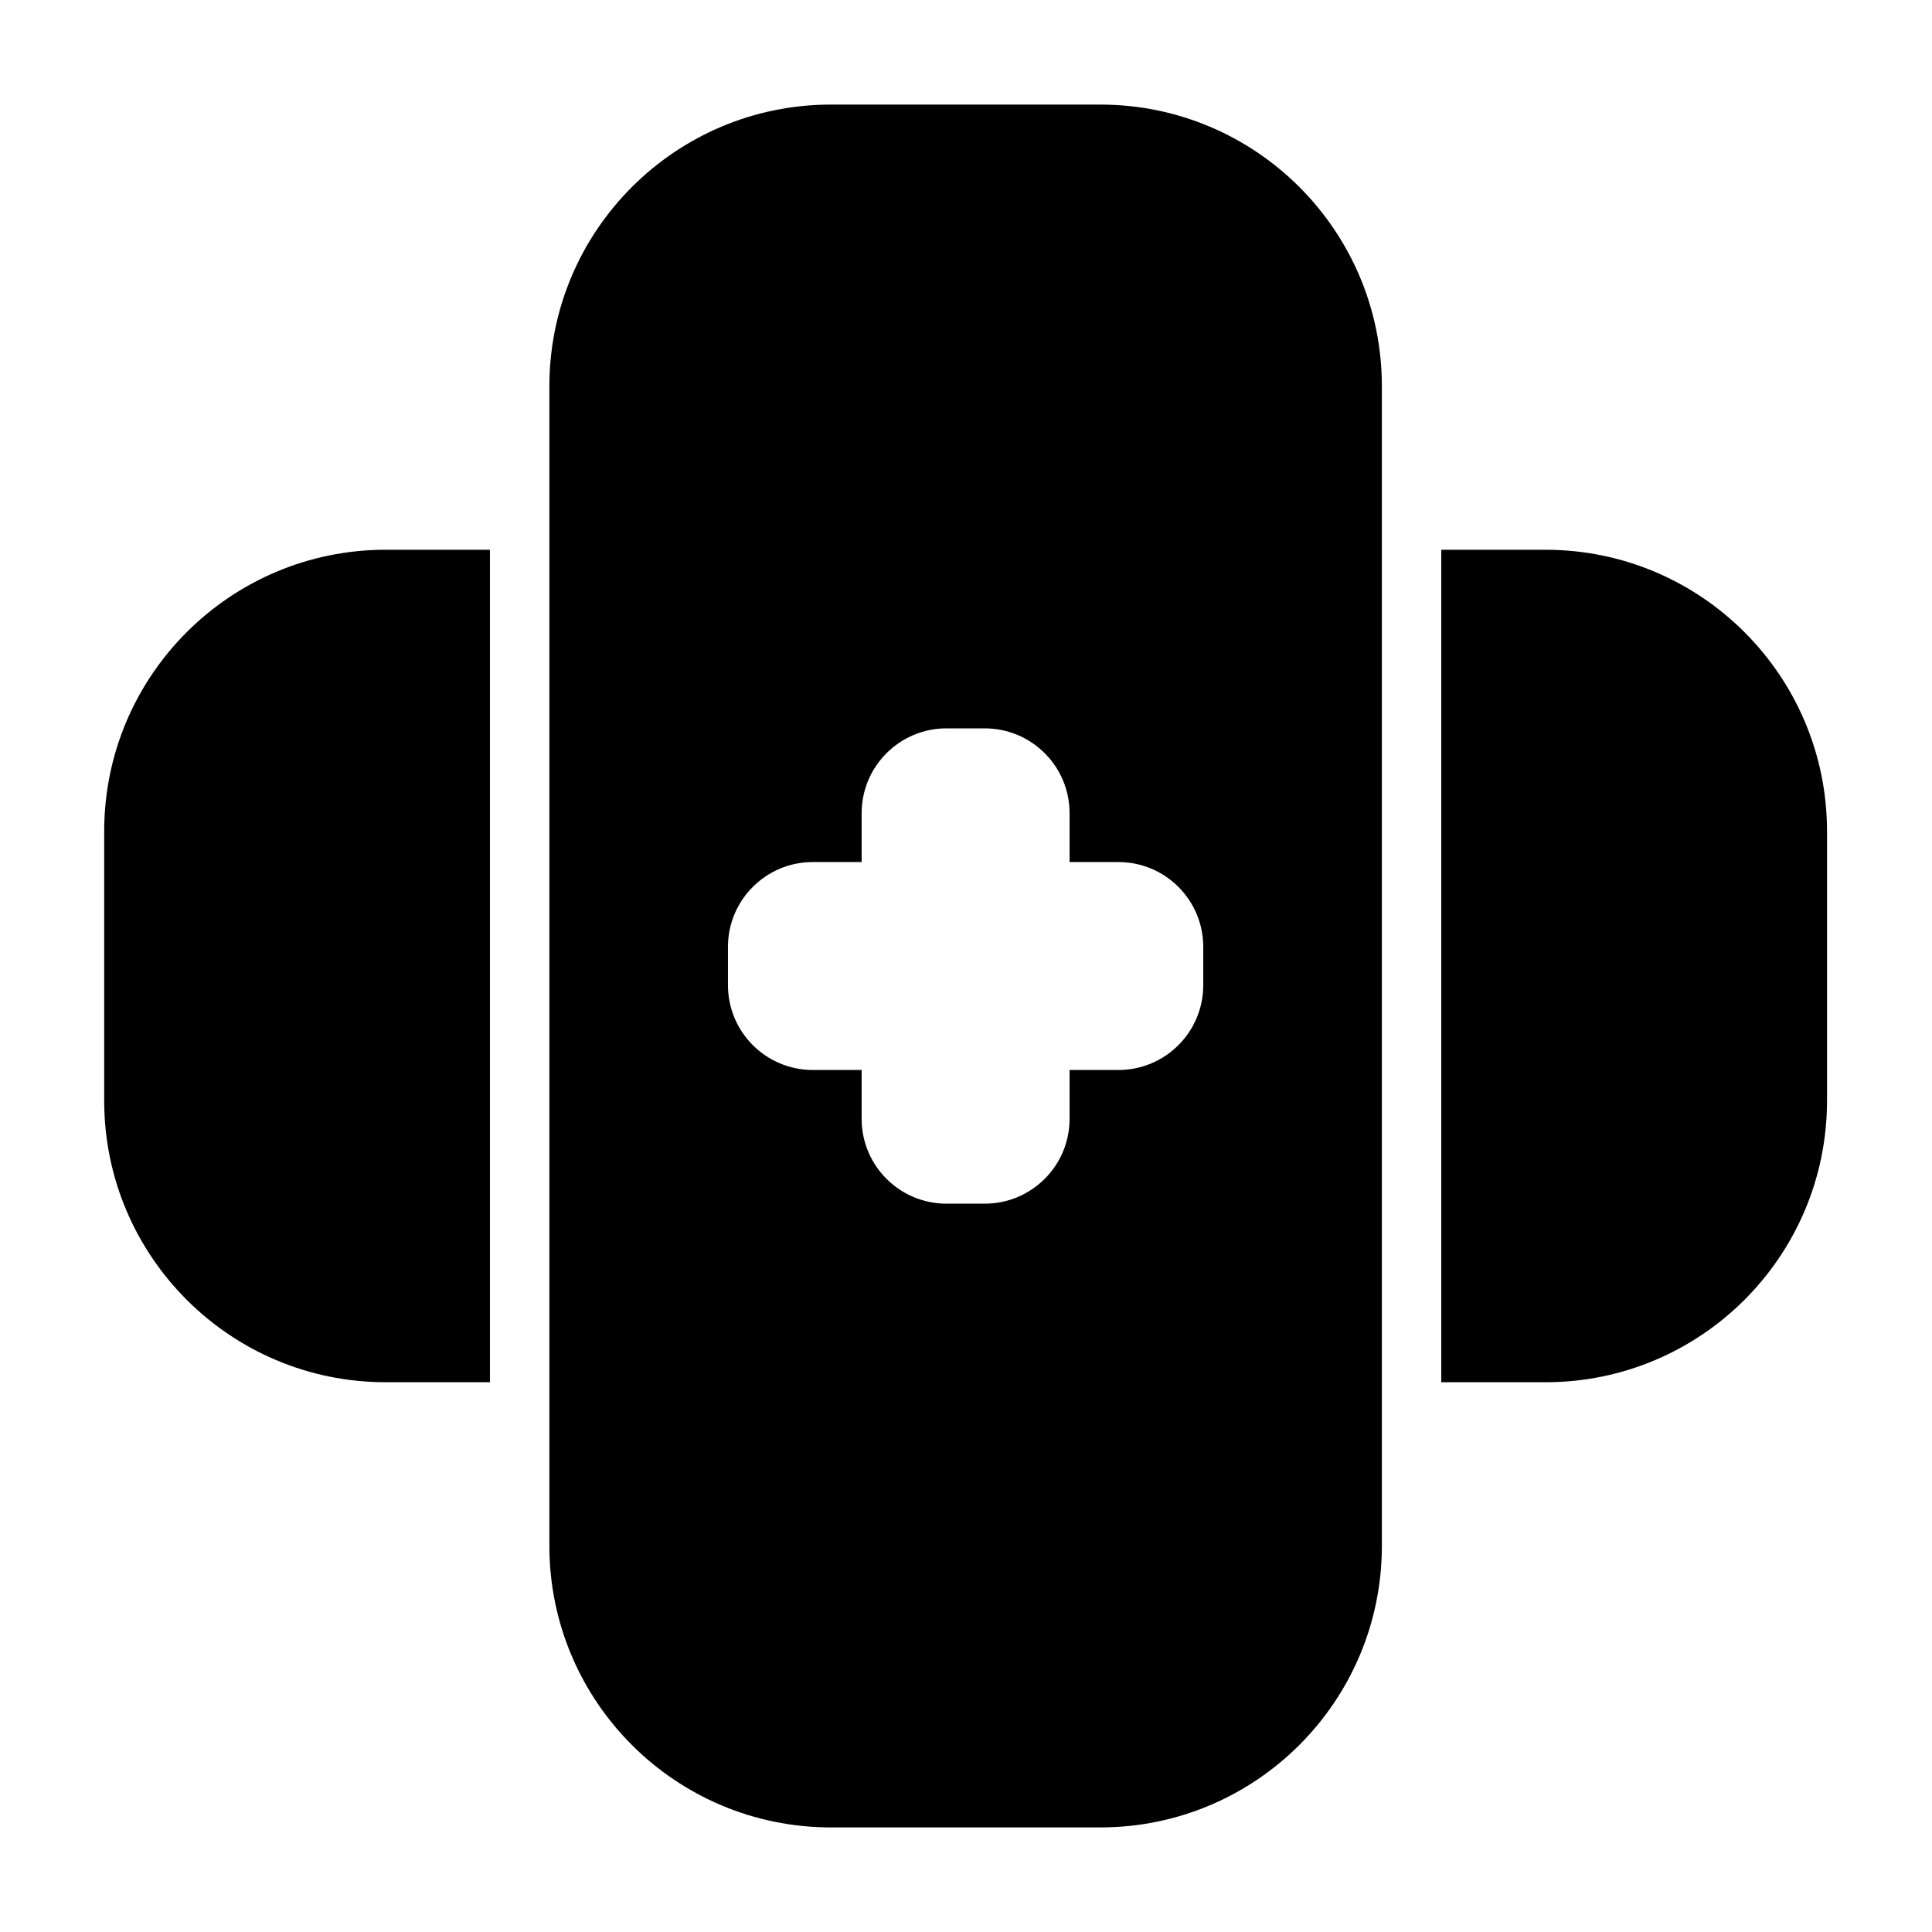 <?xml version="1.0" encoding="UTF-8"?>
<!-- Uploaded to: ICON Repo, www.iconrepo.com, Generator: ICON Repo Mixer Tools -->
<svg fill="#000000" width="800px" height="800px" version="1.1" viewBox="144 144 512 512" xmlns="http://www.w3.org/2000/svg">
 <g fill-rule="evenodd">
  <path d="m510.21 246.34c0-41.219-33.41-74.625-74.625-74.625h-71.375c-41.211 0-74.617 33.41-74.617 74.625v307.32c0 41.219 33.41 74.625 74.617 74.625h71.375c41.219 0 74.625-33.41 74.625-74.625v-307.32zm-82.758 126.11v-12.934c0-12.422-10.066-22.492-22.492-22.492h-10.125c-12.422 0-22.492 10.066-22.492 22.492v12.934h-12.934c-12.422 0-22.492 10.066-22.492 22.492v10.125c0 12.422 10.066 22.492 22.492 22.492h12.934v12.934c0 12.422 10.066 22.492 22.492 22.492h10.125c12.422 0 22.492-10.066 22.492-22.492v-12.934h12.934c12.422 0 22.492-10.066 22.492-22.492v-10.125c0-12.422-10.066-22.492-22.492-22.492z"/>
  <path d="m273.84 289.69h-27.605c-41.219 0-74.625 33.41-74.625 74.625v71.367c0 41.219 33.41 74.625 74.625 74.625h27.605v-220.62zm252.11 0v220.62h27.605c41.219 0 74.625-33.41 74.625-74.625v-71.367c0-41.219-33.41-74.625-74.625-74.625h-27.605z"/>
 </g>
</svg>